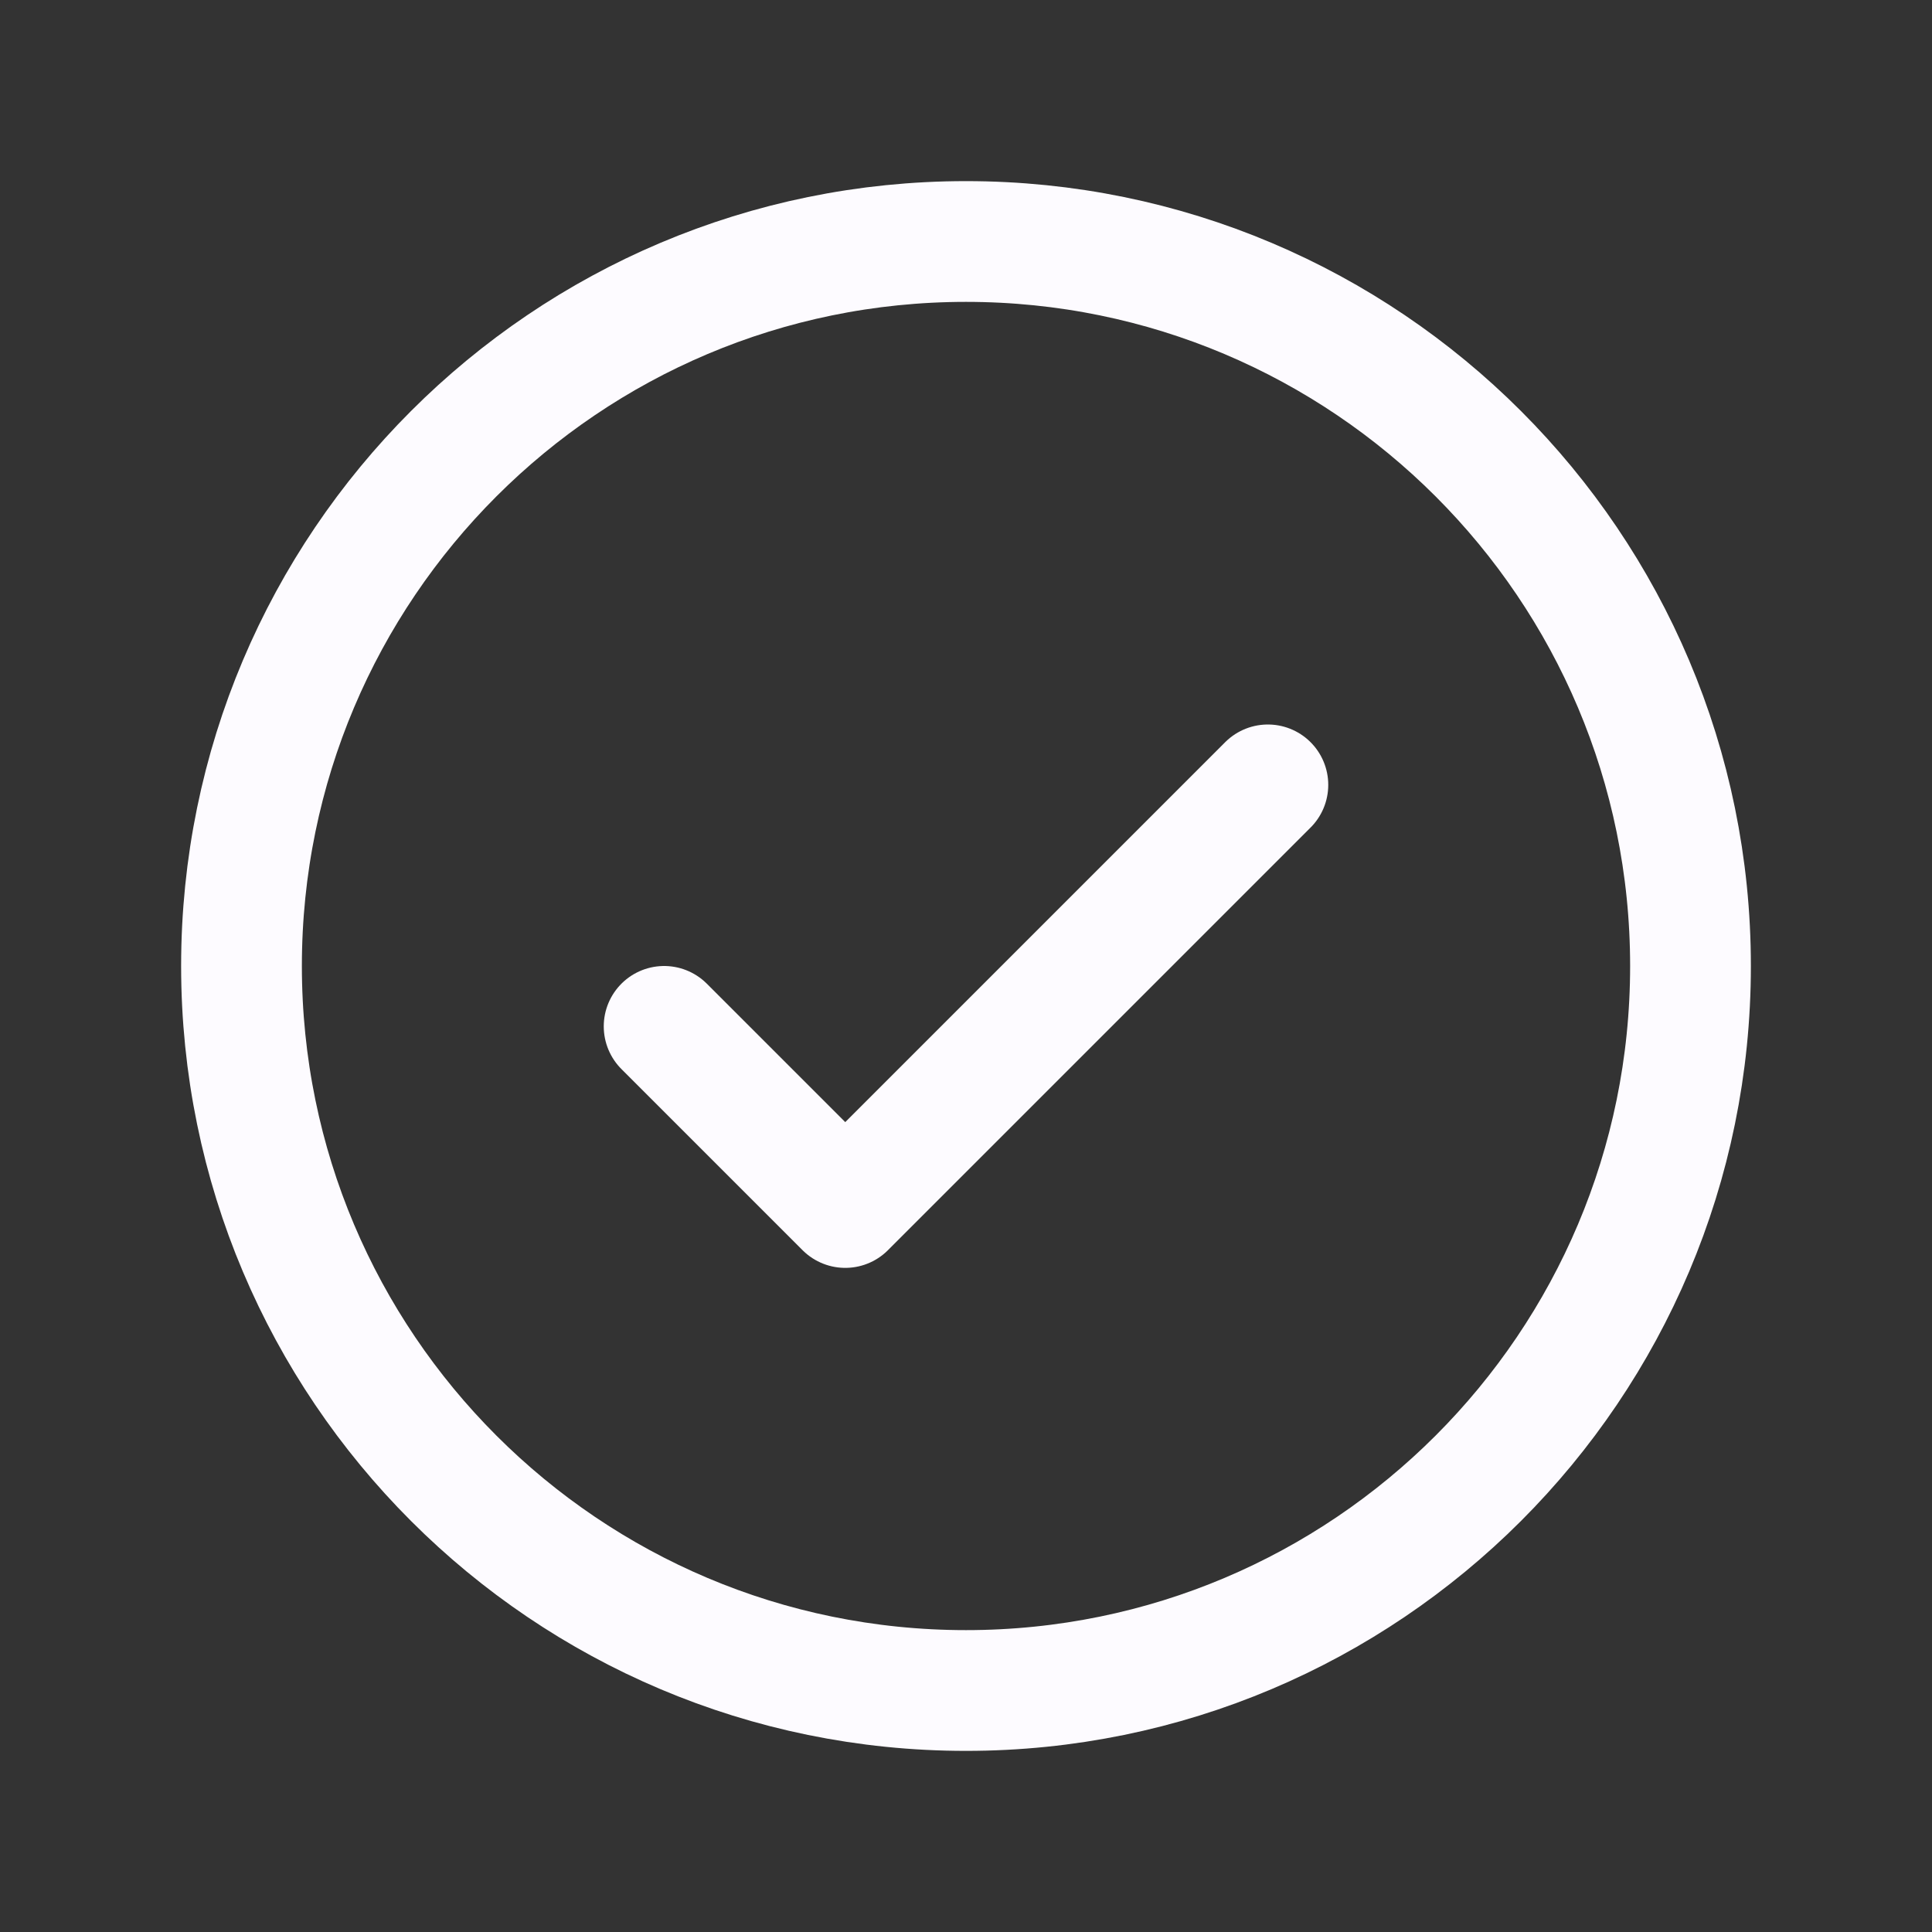 <svg xmlns="http://www.w3.org/2000/svg" width="32" height="32" viewBox="0 0 32 32" fill="none"><rect x="0" y="0" width="32" height="32" fill="#333333" stroke="none"/><g clip-path="url(#clip0_454_140)"><path d="M11 17L14 20L21 13" stroke="#FDFBFF" stroke-width="2" stroke-linecap="round" stroke-linejoin="round"></path><path d="M16 28C22.627 28 28 22.627 28 16C28 9.373 22.627 4 16 4C9.373 4 4 9.373 4 16C4 22.627 9.373 28 16 28Z" stroke="#FDFBFF" stroke-width="2" stroke-linecap="round" stroke-linejoin="round"></path></g><defs><clipPath id="clip0_454_140"><rect width="32" height="32" fill="white"></rect></clipPath></defs></svg>